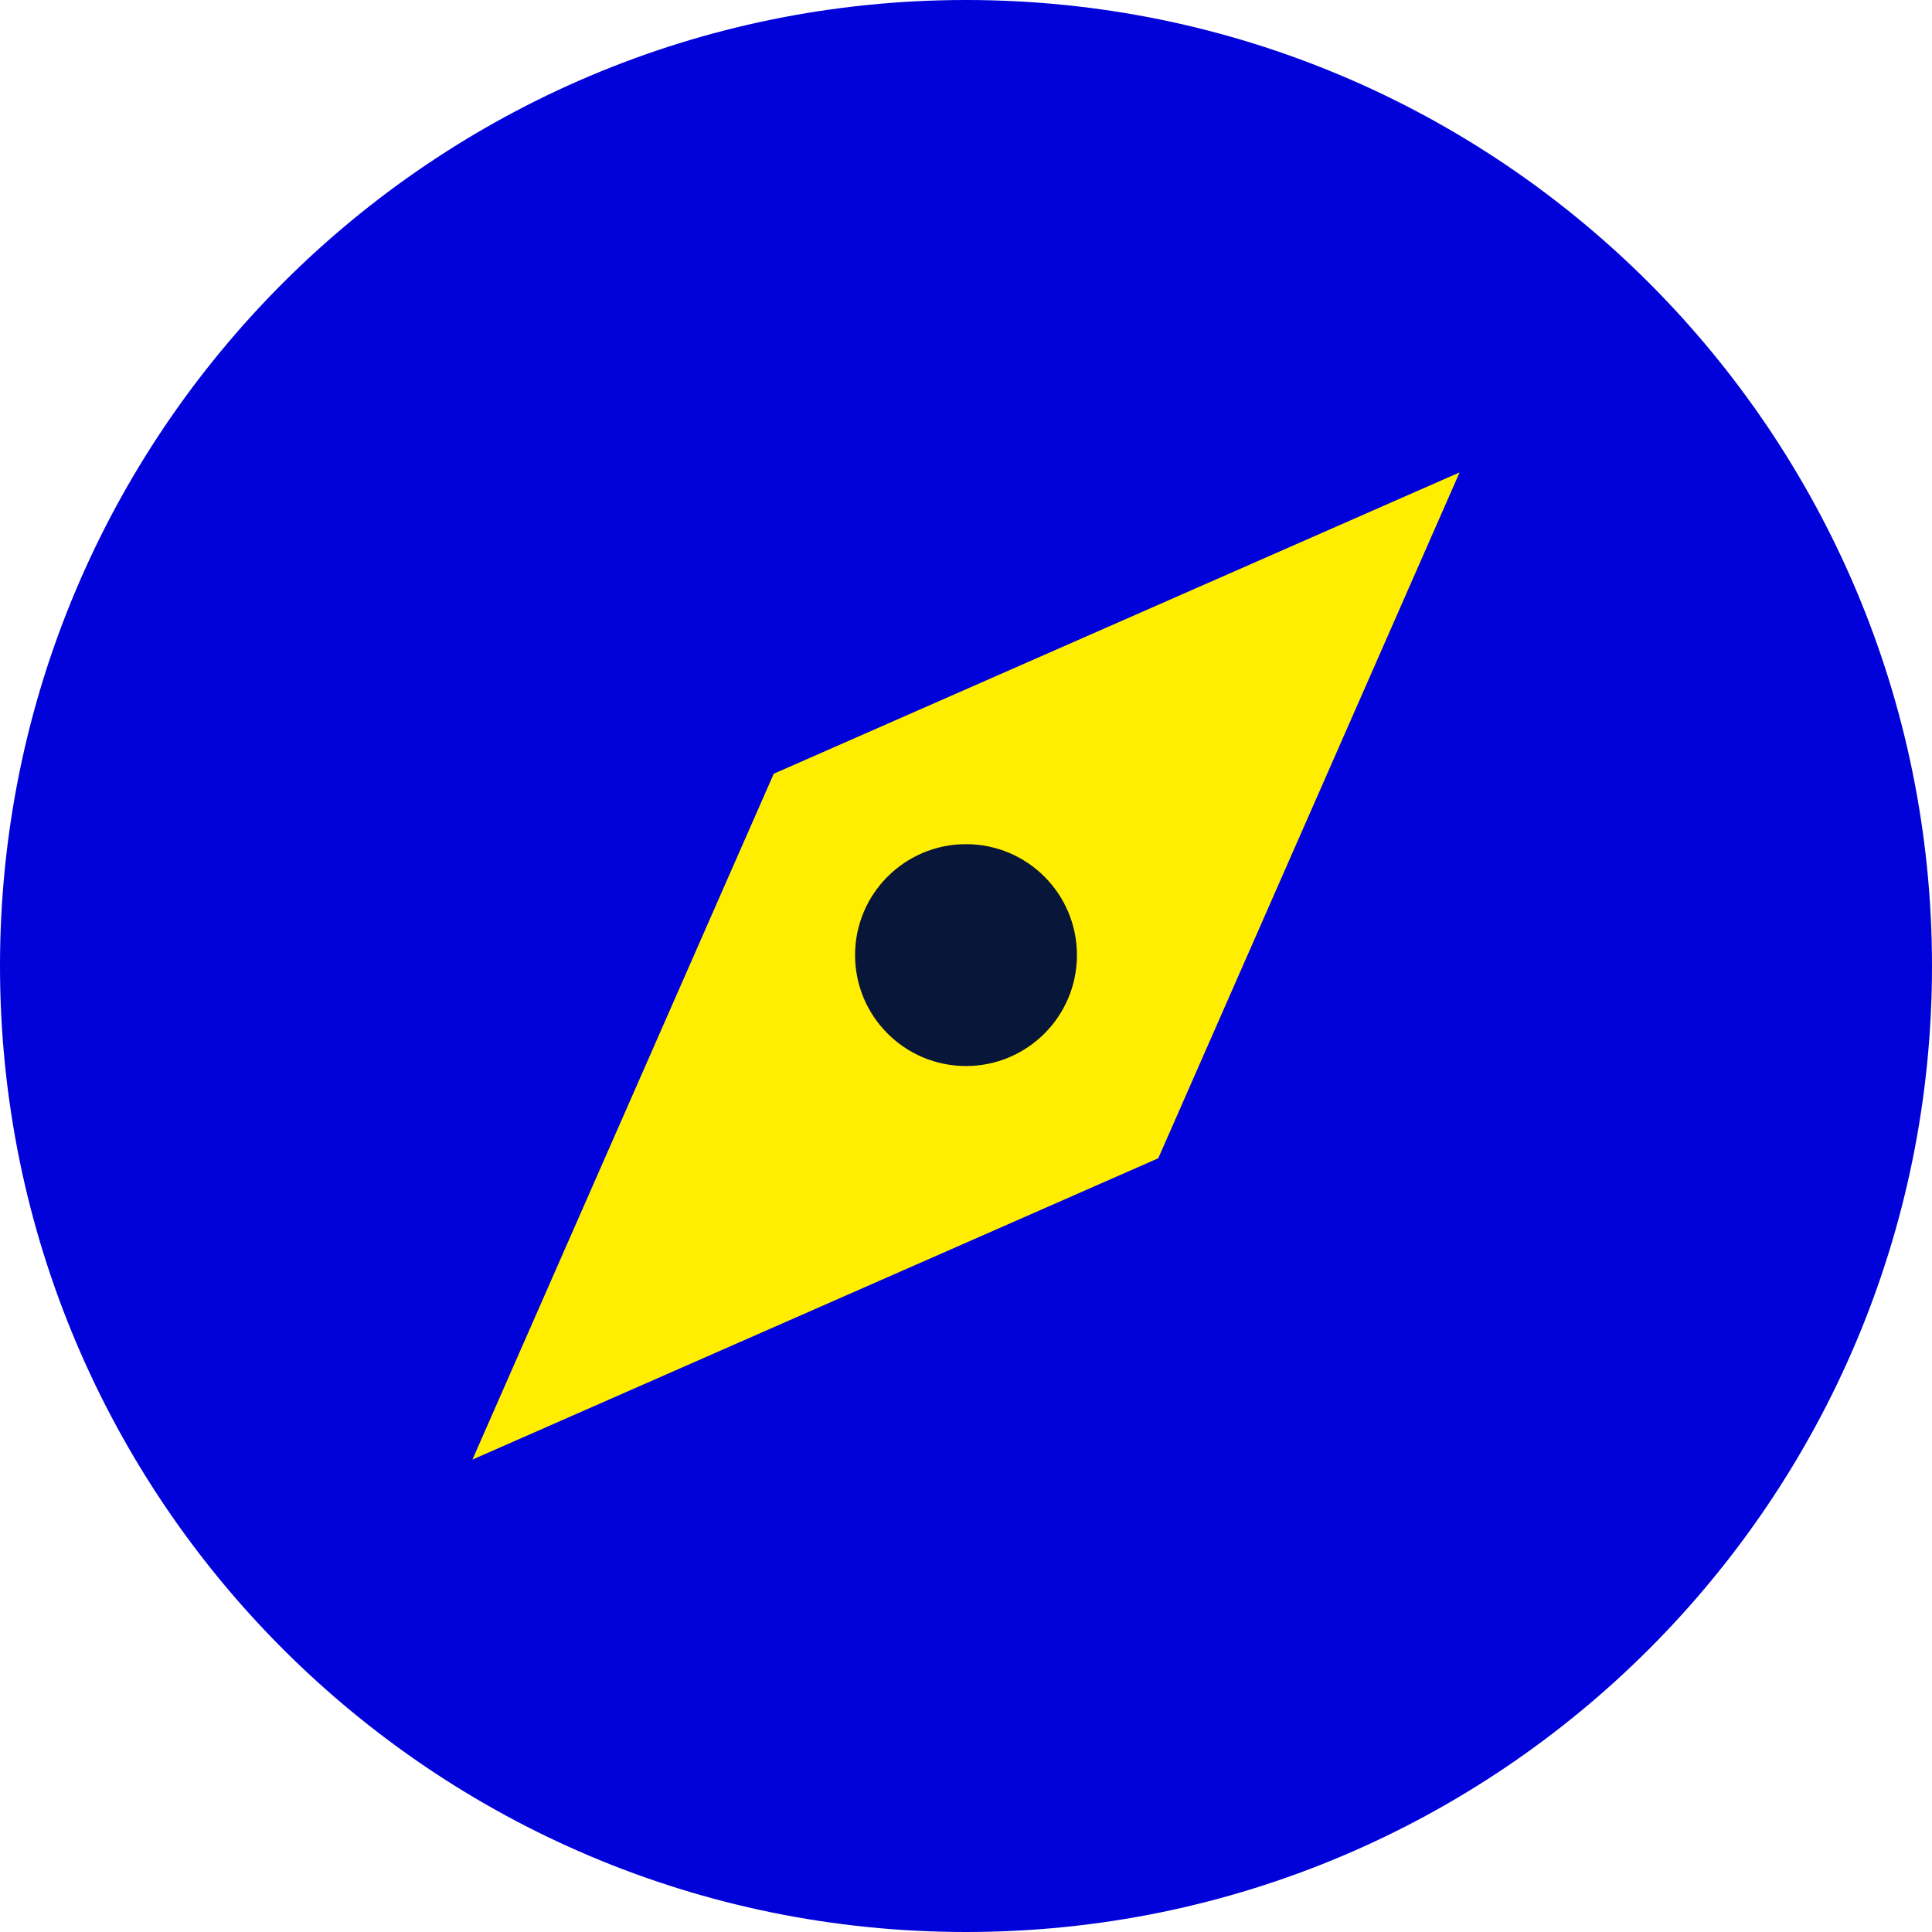 <?xml version="1.0" encoding="UTF-8"?>
<svg xmlns="http://www.w3.org/2000/svg" id="Layer_2" width="62" height="62" viewBox="0 0 62 62">
  <defs>
    <style>.cls-1{fill:#071639;}.cls-2{fill:#fe0;}.cls-3{fill:#0101d9;}</style>
  </defs>
  <g id="Layer_2-2">
    <g id="wcag_guidance">
      <circle class="cls-2" cx="30.88" cy="30.65" r="24.35"></circle>
      <path class="cls-3" d="M31,62c17.12,0,31-13.88,31-31S48.12,0,31,0,0,13.88,0,31s13.88,31,31,31ZM24.83,24.83l22.01-9.67-9.67,22.01-22.01,9.67,9.67-22.01Z"></path>
      <circle class="cls-1" cx="31" cy="30.65" r="3.56"></circle>
    </g>
  </g>
</svg>
